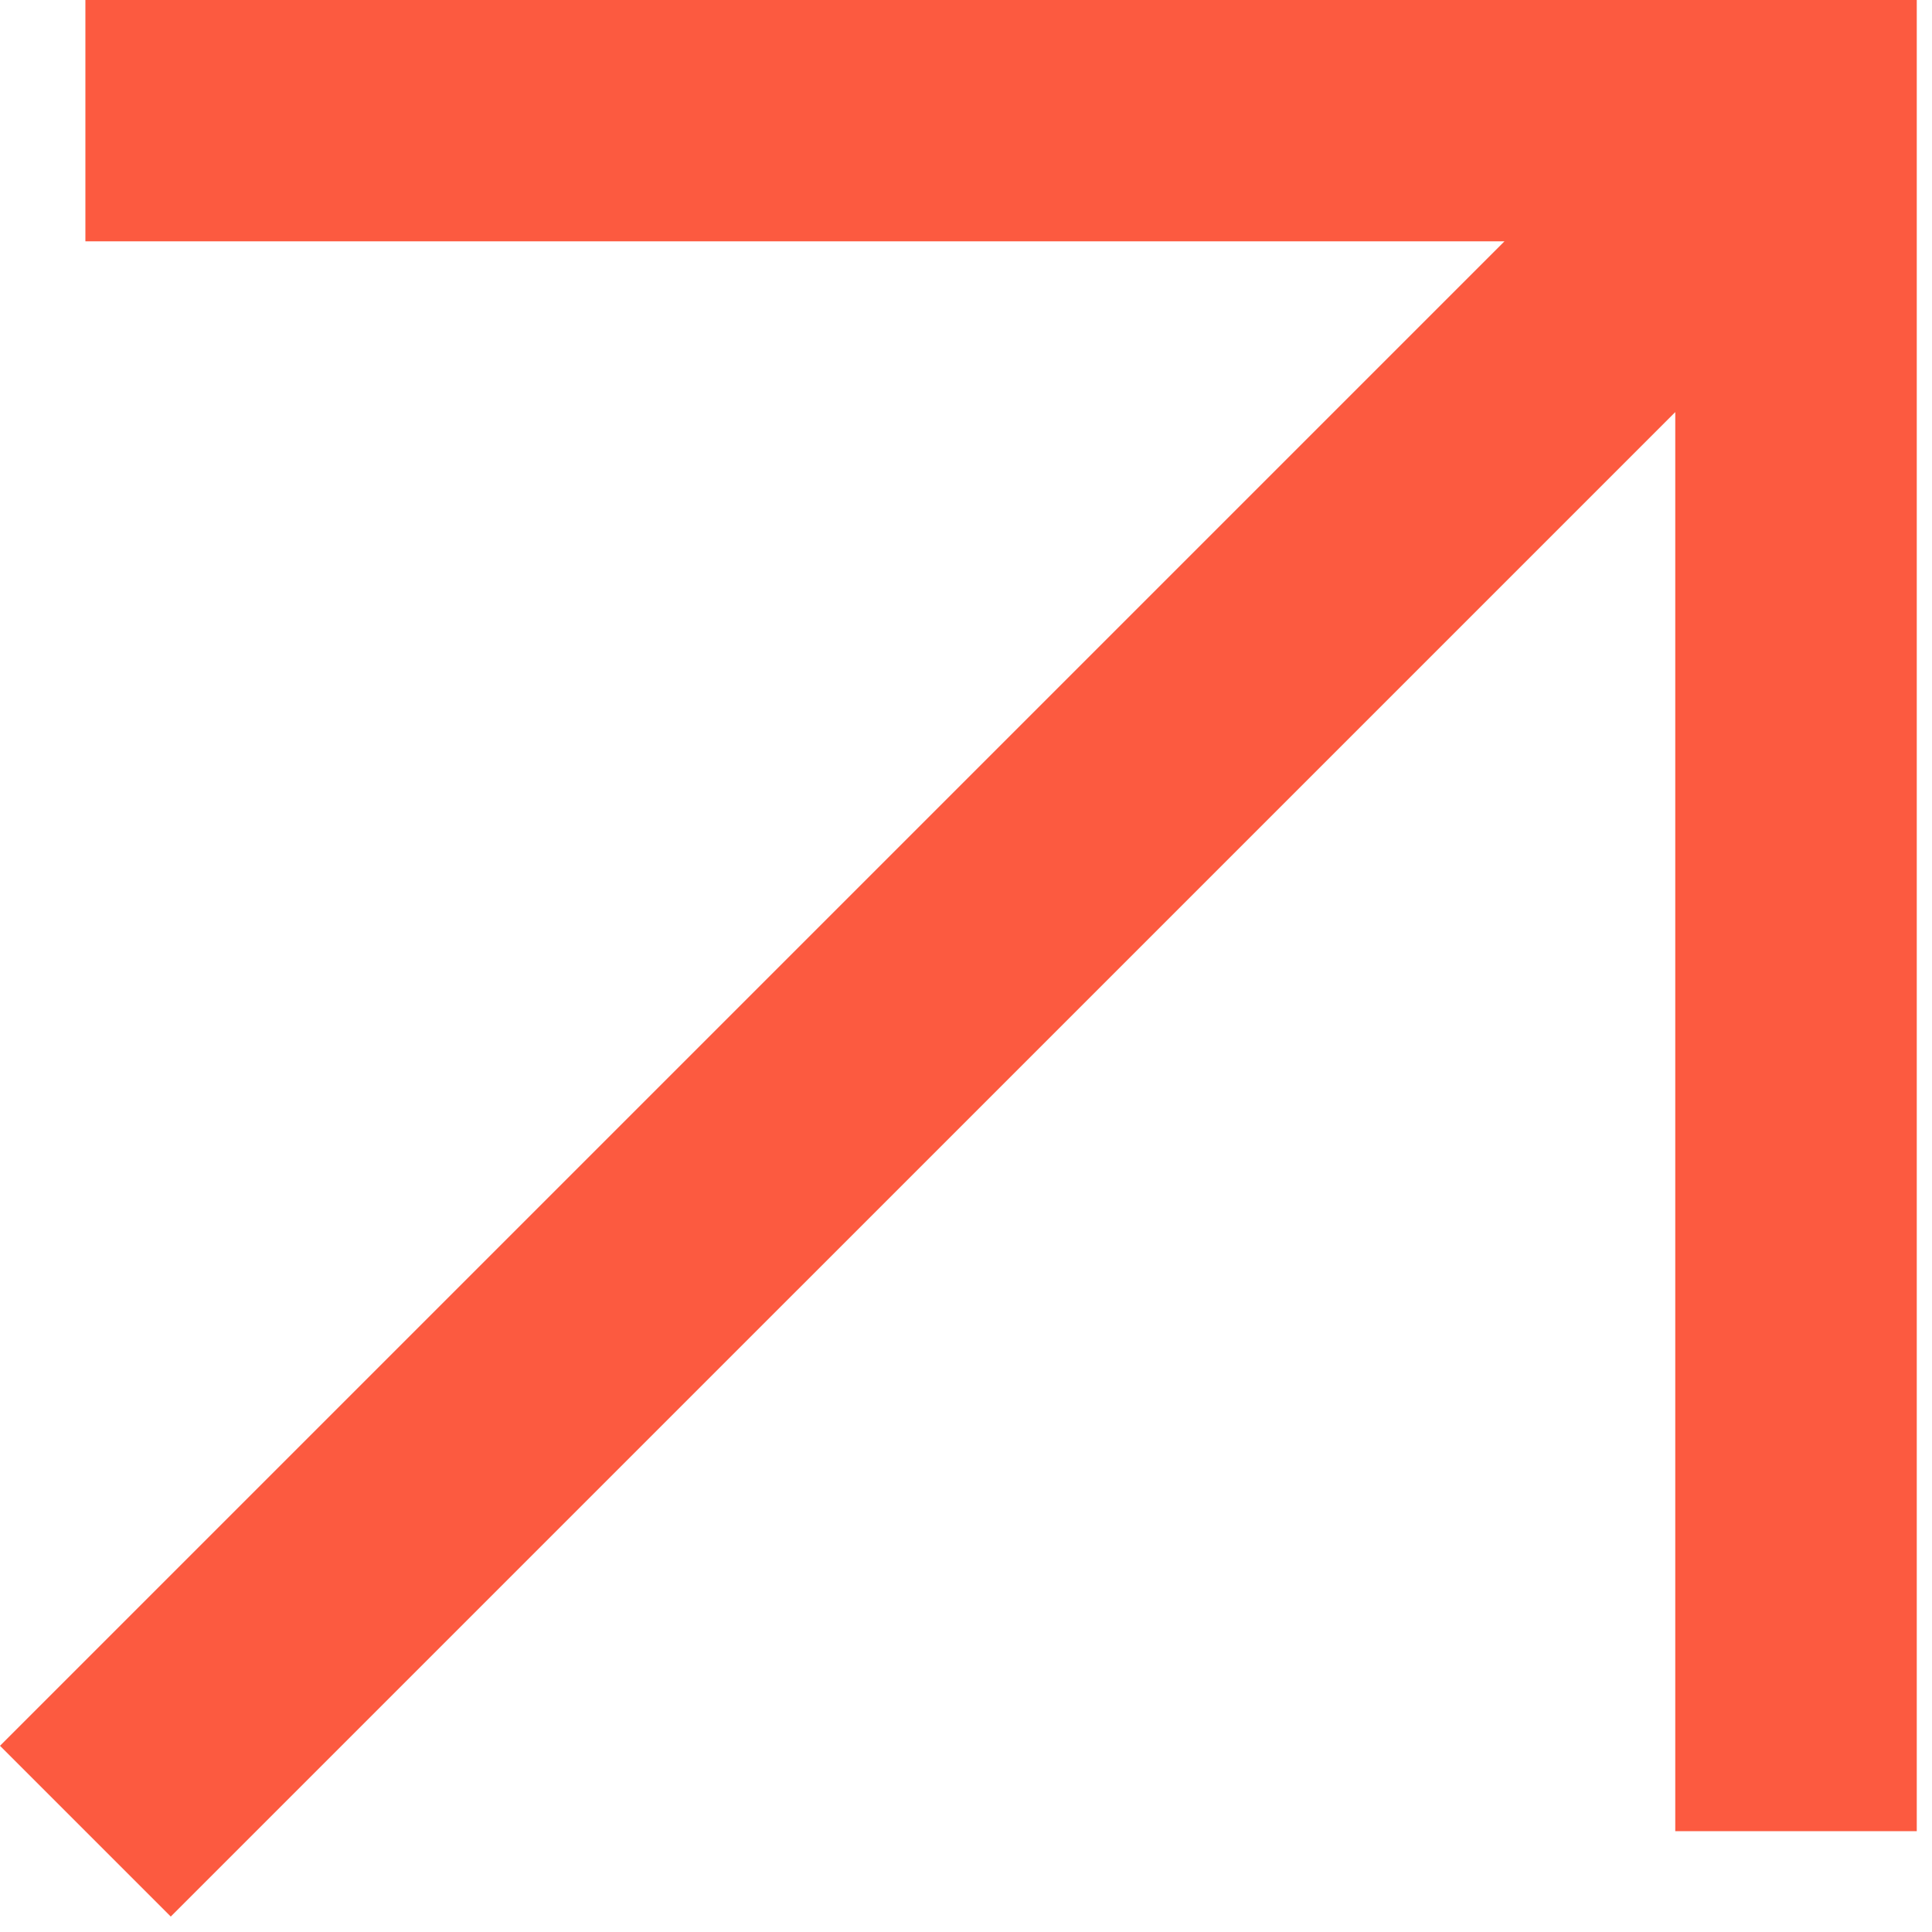 <svg width="96" height="96" viewBox="0 0 96 96" fill="none" xmlns="http://www.w3.org/2000/svg">
<path fill-rule="evenodd" clip-rule="evenodd" d="M74.758 11.99H4.243V-0.01H95.243V90.99H83.243V20.476L8.485 95.233L0 86.748L74.758 11.99Z" fill="#FC5A40"/>
</svg>
